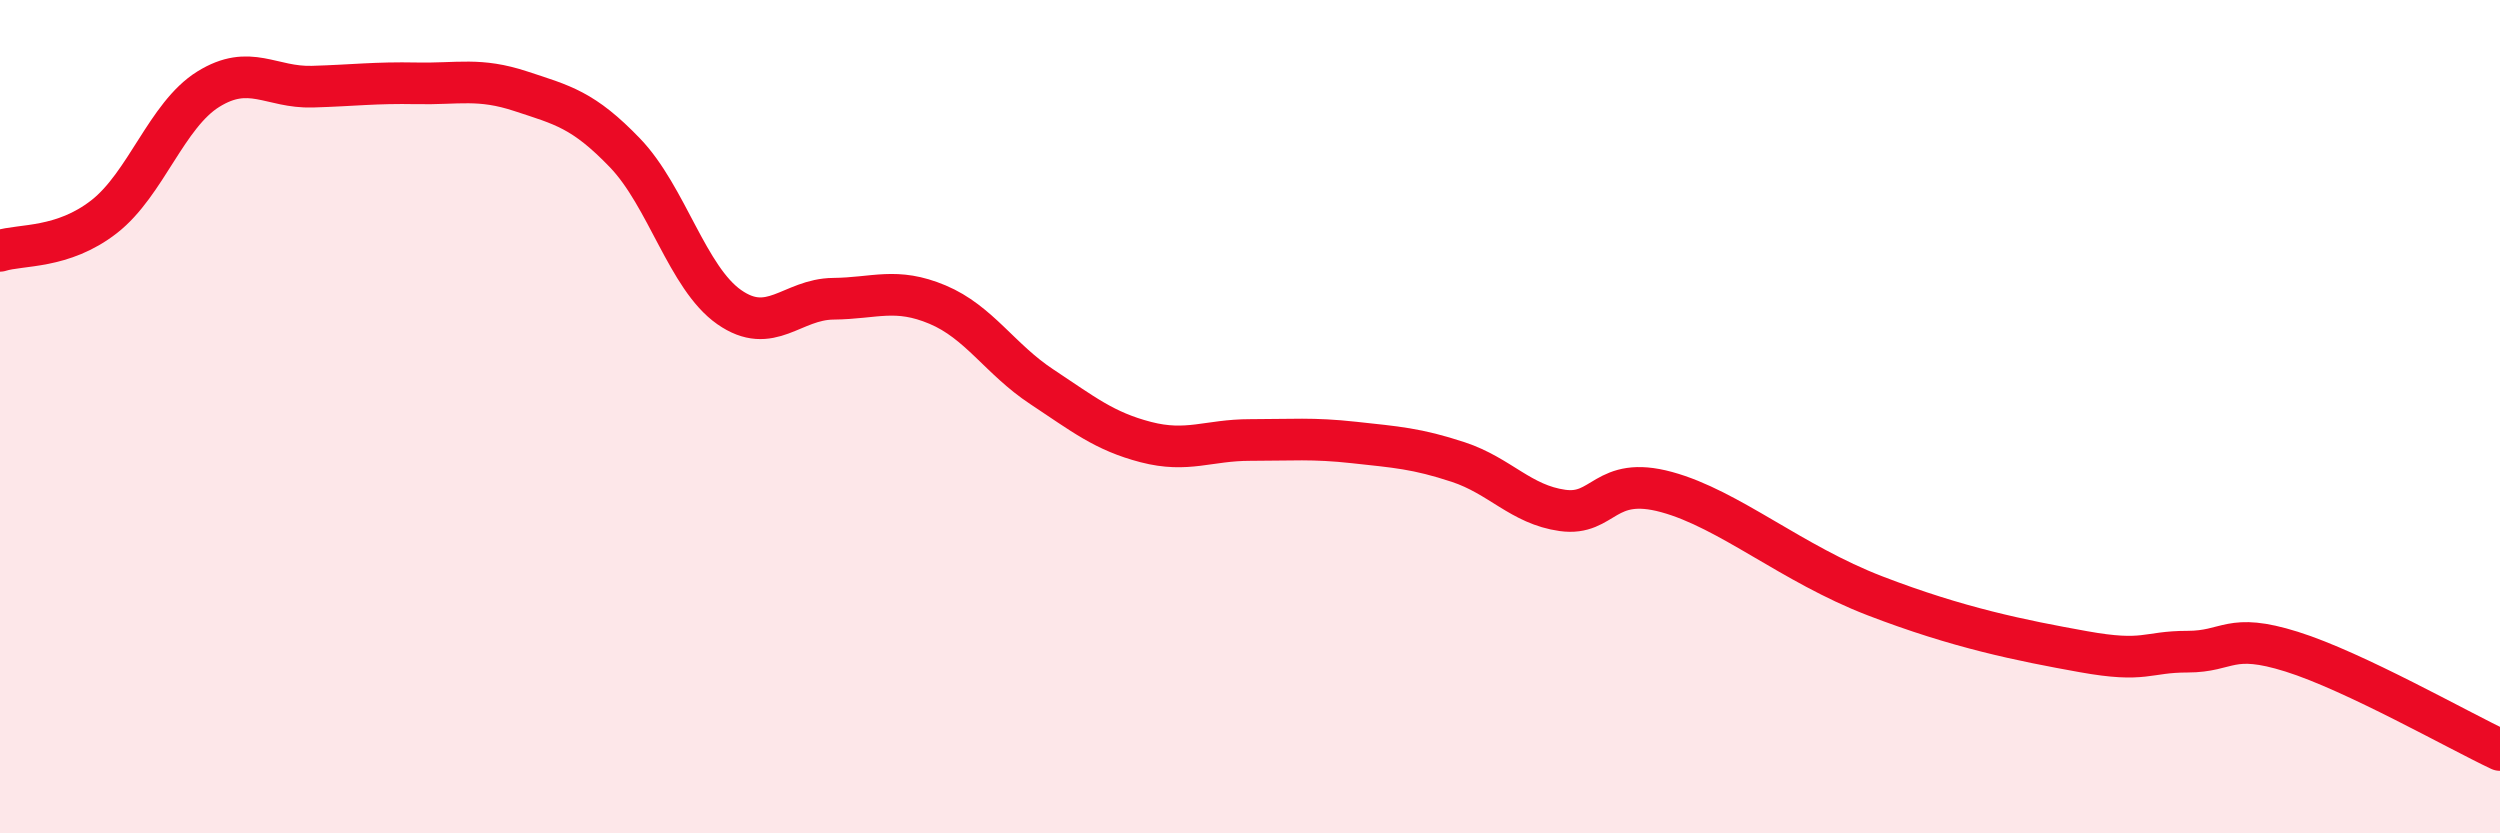 
    <svg width="60" height="20" viewBox="0 0 60 20" xmlns="http://www.w3.org/2000/svg">
      <path
        d="M 0,6.02 C 0.5,5.86 1.5,5.98 2.5,5.2 C 3.5,4.42 4,2.76 5,2.14 C 6,1.52 6.5,2.11 7.5,2.08 C 8.5,2.05 9,1.98 10,2 C 11,2.02 11.5,1.86 12.5,2.19 C 13.5,2.52 14,2.63 15,3.67 C 16,4.71 16.5,6.67 17.5,7.37 C 18.5,8.07 19,7.18 20,7.17 C 21,7.16 21.5,6.89 22.5,7.31 C 23.5,7.73 24,8.62 25,9.28 C 26,9.94 26.5,10.35 27.5,10.61 C 28.5,10.87 29,10.56 30,10.56 C 31,10.56 31.5,10.51 32.5,10.62 C 33.5,10.73 34,10.76 35,11.09 C 36,11.42 36.5,12.11 37.5,12.25 C 38.5,12.39 38.5,11.4 40,11.81 C 41.5,12.22 43,13.53 45,14.3 C 47,15.07 48.5,15.37 50,15.64 C 51.5,15.91 51.5,15.64 52.5,15.64 C 53.5,15.64 53.5,15.17 55,15.64 C 56.5,16.11 59,17.53 60,18L60 20L0 20Z"
        fill="#EB0A25"
        opacity="0.1"
        stroke-linecap="round"
        stroke-linejoin="round"
      />
      <path
        d="M 0,6.02 C 0.5,5.86 1.5,5.98 2.5,5.2 C 3.5,4.42 4,2.76 5,2.14 C 6,1.52 6.5,2.11 7.5,2.08 C 8.5,2.05 9,1.98 10,2 C 11,2.02 11.5,1.86 12.5,2.19 C 13.5,2.52 14,2.63 15,3.67 C 16,4.71 16.5,6.67 17.5,7.37 C 18.5,8.07 19,7.18 20,7.17 C 21,7.16 21.5,6.89 22.5,7.31 C 23.5,7.73 24,8.62 25,9.28 C 26,9.94 26.5,10.35 27.5,10.61 C 28.5,10.87 29,10.56 30,10.56 C 31,10.56 31.5,10.51 32.5,10.62 C 33.5,10.73 34,10.76 35,11.09 C 36,11.42 36.5,12.11 37.5,12.25 C 38.5,12.39 38.5,11.4 40,11.81 C 41.5,12.22 43,13.53 45,14.3 C 47,15.07 48.5,15.37 50,15.64 C 51.5,15.91 51.5,15.64 52.5,15.64 C 53.5,15.64 53.5,15.17 55,15.64 C 56.5,16.11 59,17.53 60,18"
        stroke="#EB0A25"
        stroke-width="1"
        fill="none"
        stroke-linecap="round"
        stroke-linejoin="round"
      />
    </svg>
  